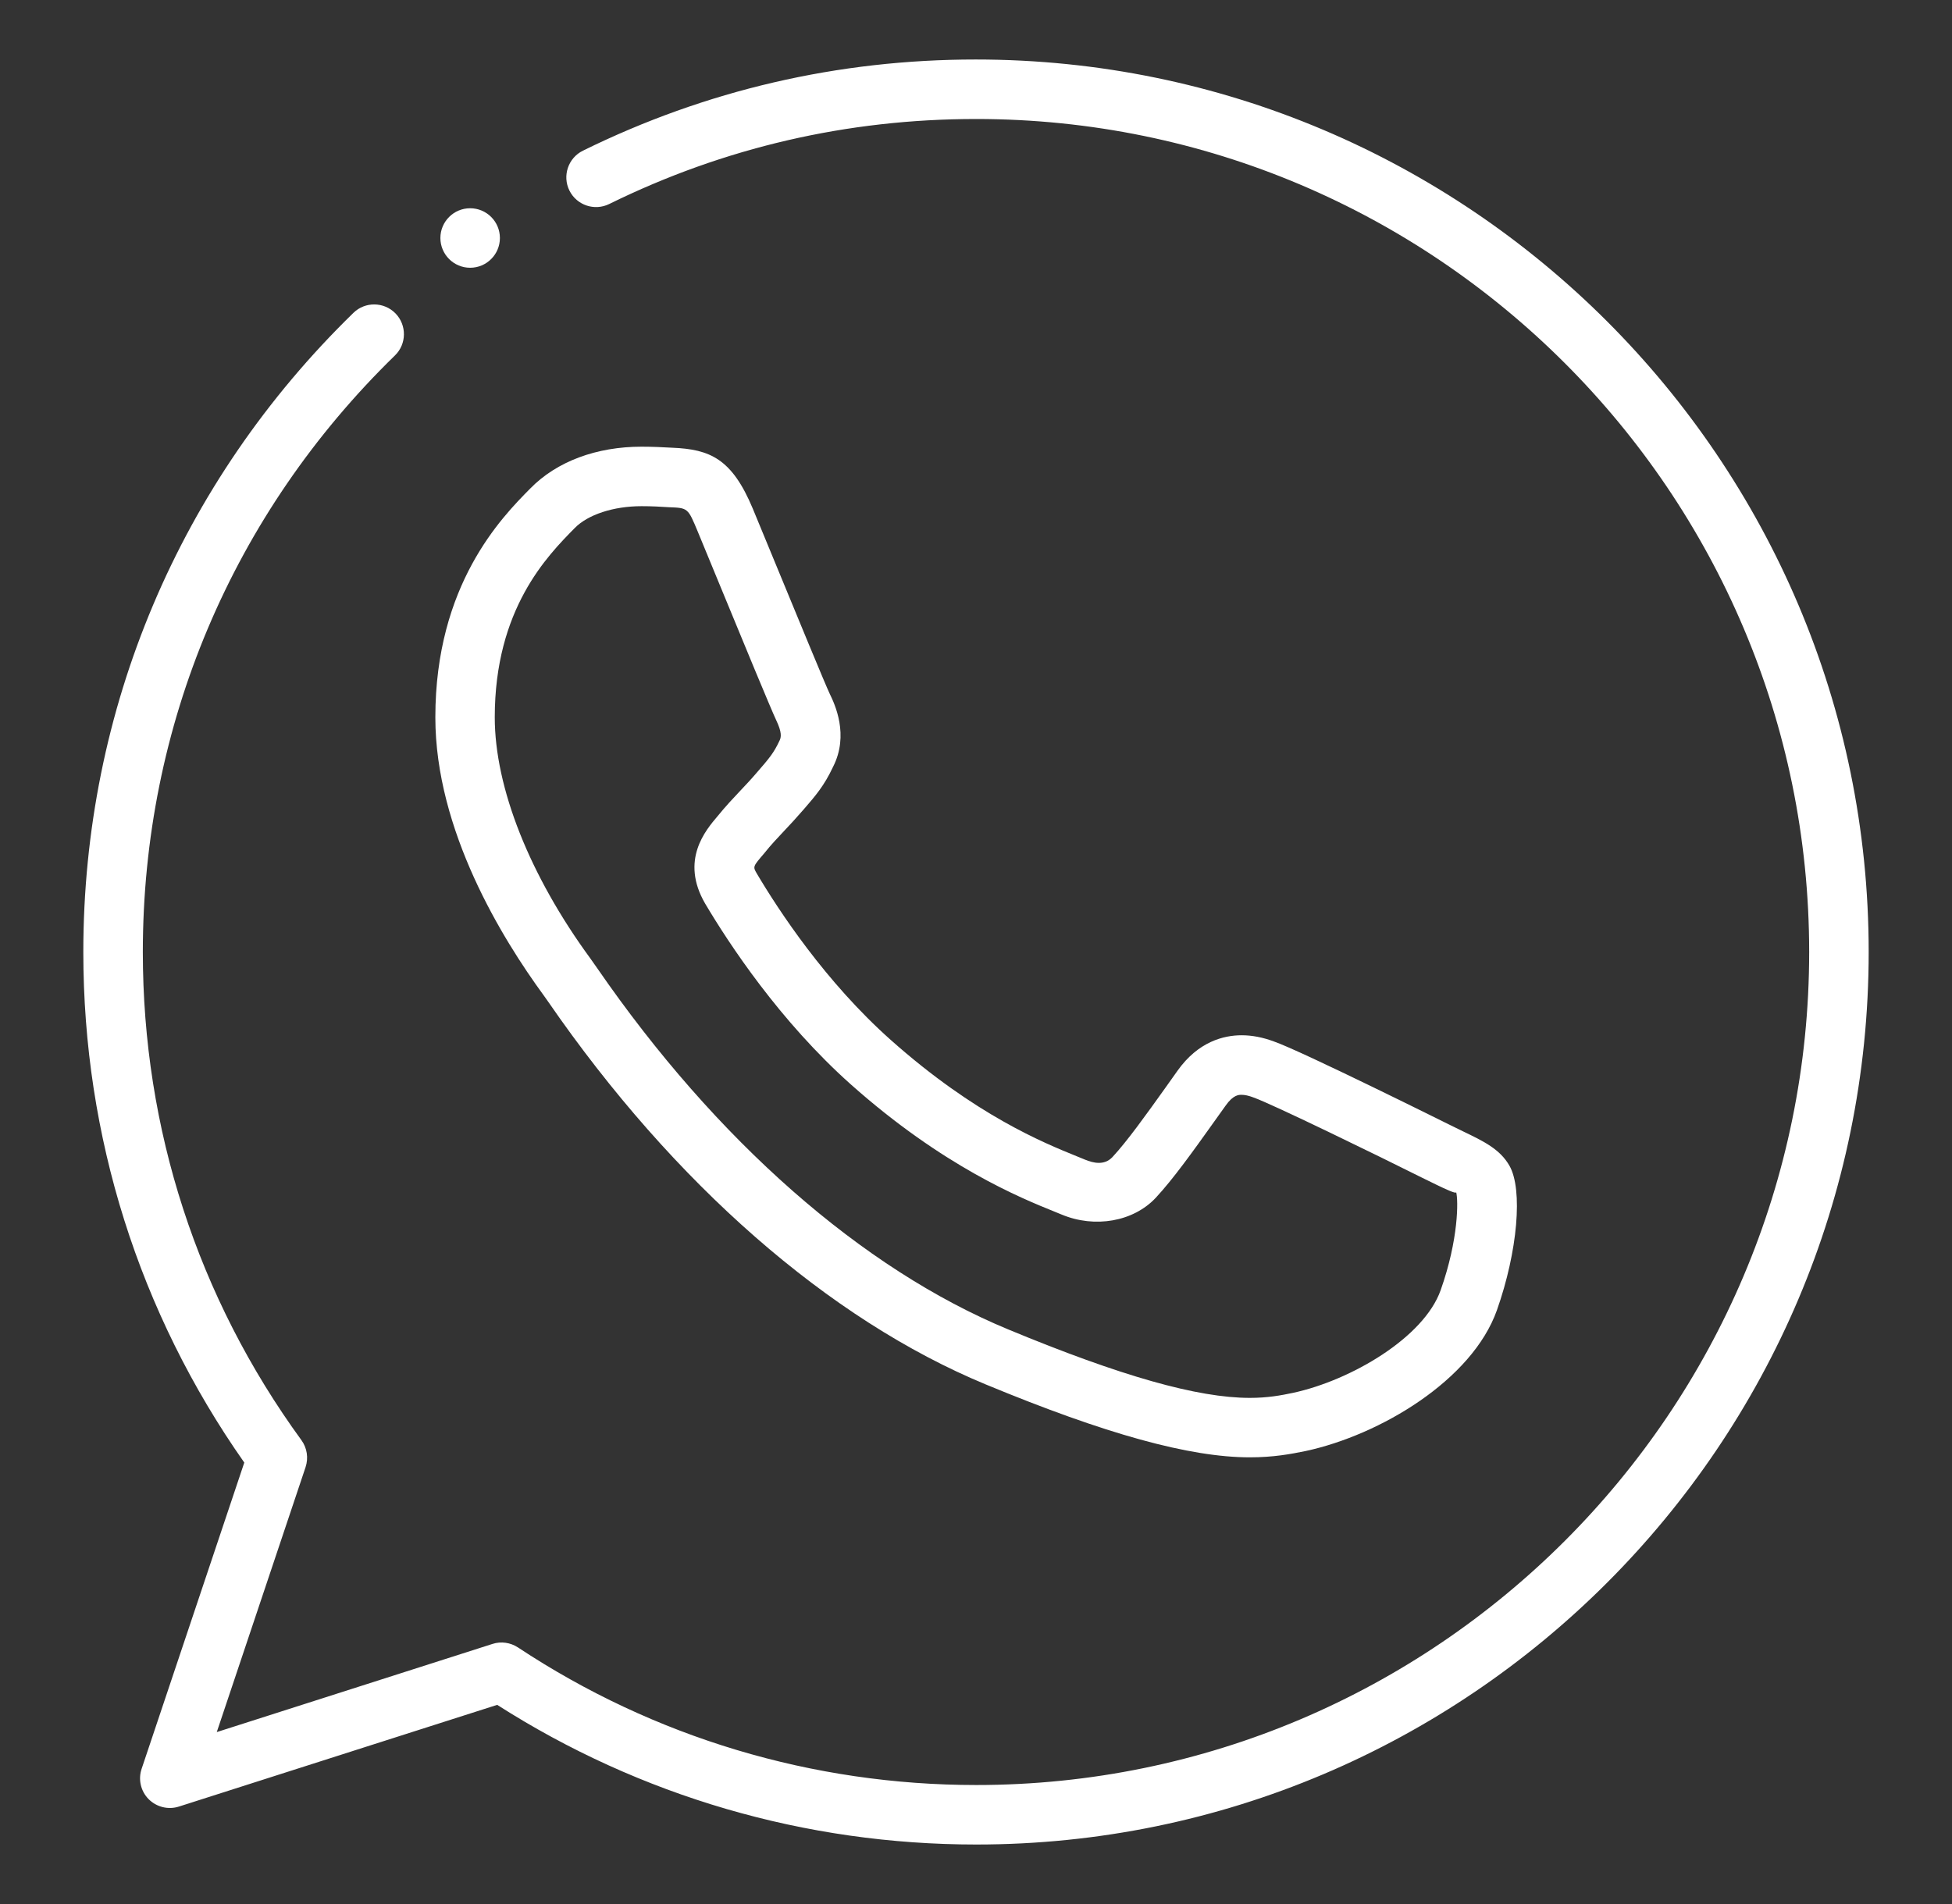 <?xml version="1.0" encoding="UTF-8"?> <svg xmlns="http://www.w3.org/2000/svg" width="41" height="40" viewBox="0 0 41 40" fill="none"><rect x="0" y="0" width="41" height="40" fill="#333333" stroke="none"/><path d="M20.505 38.75C16.92 38.75 13.447 37.736 10.443 35.816L3.757 37.953C3.534 38.024 3.288 37.964 3.121 37.796C2.956 37.629 2.899 37.381 2.975 37.159L5.131 30.726C2.919 27.576 1.75 23.875 1.75 20C1.75 14.905 3.765 10.136 7.424 6.572C7.67 6.332 8.066 6.338 8.307 6.584C8.547 6.831 8.543 7.228 8.295 7.468C4.881 10.795 3 15.245 3 20C3 23.718 4.152 27.264 6.331 30.255C6.45 30.419 6.482 30.63 6.418 30.823L4.553 36.388L10.344 34.536C10.524 34.477 10.721 34.506 10.88 34.61C13.736 36.5 17.065 37.5 20.505 37.5C30.152 37.5 38 29.65 38 20C38 10.351 30.152 2.5 20.505 2.5C20.504 2.5 20.503 2.5 20.501 2.5C17.793 2.5 15.204 3.101 12.796 4.286C12.486 4.438 12.113 4.311 11.96 4.003C11.807 3.694 11.934 3.317 12.245 3.165C14.825 1.895 17.602 1.25 20.495 1.25C30.84 1.25 39.25 9.661 39.25 20C39.25 30.339 30.84 38.75 20.505 38.75Z" fill="white"></path><path d="M26.252 30.616C24.989 30.616 23.225 30.129 20.704 29.084C17.412 27.721 14.15 24.866 11.516 21.047L11.422 20.914C10.552 19.725 9.144 17.448 9.144 15.07C9.144 12.284 10.537 10.87 11.134 10.266C11.695 9.69 12.534 9.384 13.476 9.384C13.714 9.384 13.926 9.395 14.12 9.406C14.914 9.438 15.374 9.638 15.811 10.684L16.265 11.784C16.745 12.947 17.336 14.384 17.429 14.578C17.531 14.789 17.842 15.438 17.496 16.113C17.311 16.508 17.13 16.716 16.881 17.004C16.706 17.205 16.59 17.33 16.471 17.455C16.334 17.602 16.194 17.747 16.054 17.924C15.812 18.206 15.812 18.206 15.894 18.348C16.356 19.129 17.34 20.629 18.71 21.848C20.487 23.429 21.924 24.01 22.614 24.29L22.785 24.36C22.966 24.435 23.195 24.489 23.366 24.308C23.676 23.974 24.069 23.425 24.484 22.844L24.732 22.495C25.169 21.879 25.706 21.749 26.08 21.749C26.299 21.749 26.526 21.793 26.759 21.88C27.34 22.082 30.399 23.606 30.43 23.621L30.724 23.765C31.161 23.975 31.506 24.141 31.704 24.489C31.99 24.986 31.877 26.291 31.442 27.523C30.921 28.996 28.984 30.148 27.426 30.483C27.116 30.547 26.747 30.616 26.252 30.616ZM13.475 10.634C12.885 10.634 12.347 10.811 12.07 11.095C11.494 11.68 10.392 12.796 10.392 15.07C10.392 16.546 11.124 18.392 12.399 20.134L12.544 20.34C15.041 23.962 18.109 26.659 21.18 27.93C23.546 28.911 25.157 29.367 26.251 29.367C26.626 29.367 26.905 29.315 27.16 29.261C28.376 28.999 29.907 28.1 30.259 27.106C30.639 26.035 30.631 25.211 30.586 25.047C30.584 25.086 30.359 24.98 30.177 24.892L29.866 24.74C28.99 24.301 26.725 23.195 26.329 23.056C26.224 23.016 26.144 23 26.076 23C26.02 23 25.904 23 25.746 23.223L25.496 23.573C25.057 24.188 24.644 24.767 24.276 25.163C23.805 25.666 22.996 25.806 22.3 25.516L22.141 25.451C21.445 25.17 19.814 24.51 17.875 22.785C16.38 21.453 15.314 19.831 14.811 18.983C14.282 18.071 14.819 17.444 15.076 17.142C15.24 16.939 15.4 16.77 15.56 16.6C15.665 16.489 15.77 16.378 15.877 16.253C16.159 15.929 16.251 15.821 16.372 15.562C16.409 15.491 16.429 15.39 16.299 15.12C16.204 14.92 15.596 13.453 15.107 12.262L14.655 11.166C14.449 10.671 14.449 10.671 14.056 10.656C13.876 10.644 13.686 10.634 13.475 10.634Z" fill="white"></path><path d="M9.875 5.625C10.22 5.625 10.5 5.345 10.5 5C10.5 4.655 10.22 4.375 9.875 4.375C9.53 4.375 9.25 4.655 9.25 5C9.25 5.345 9.53 5.625 9.875 5.625Z" fill="white"></path></svg> 